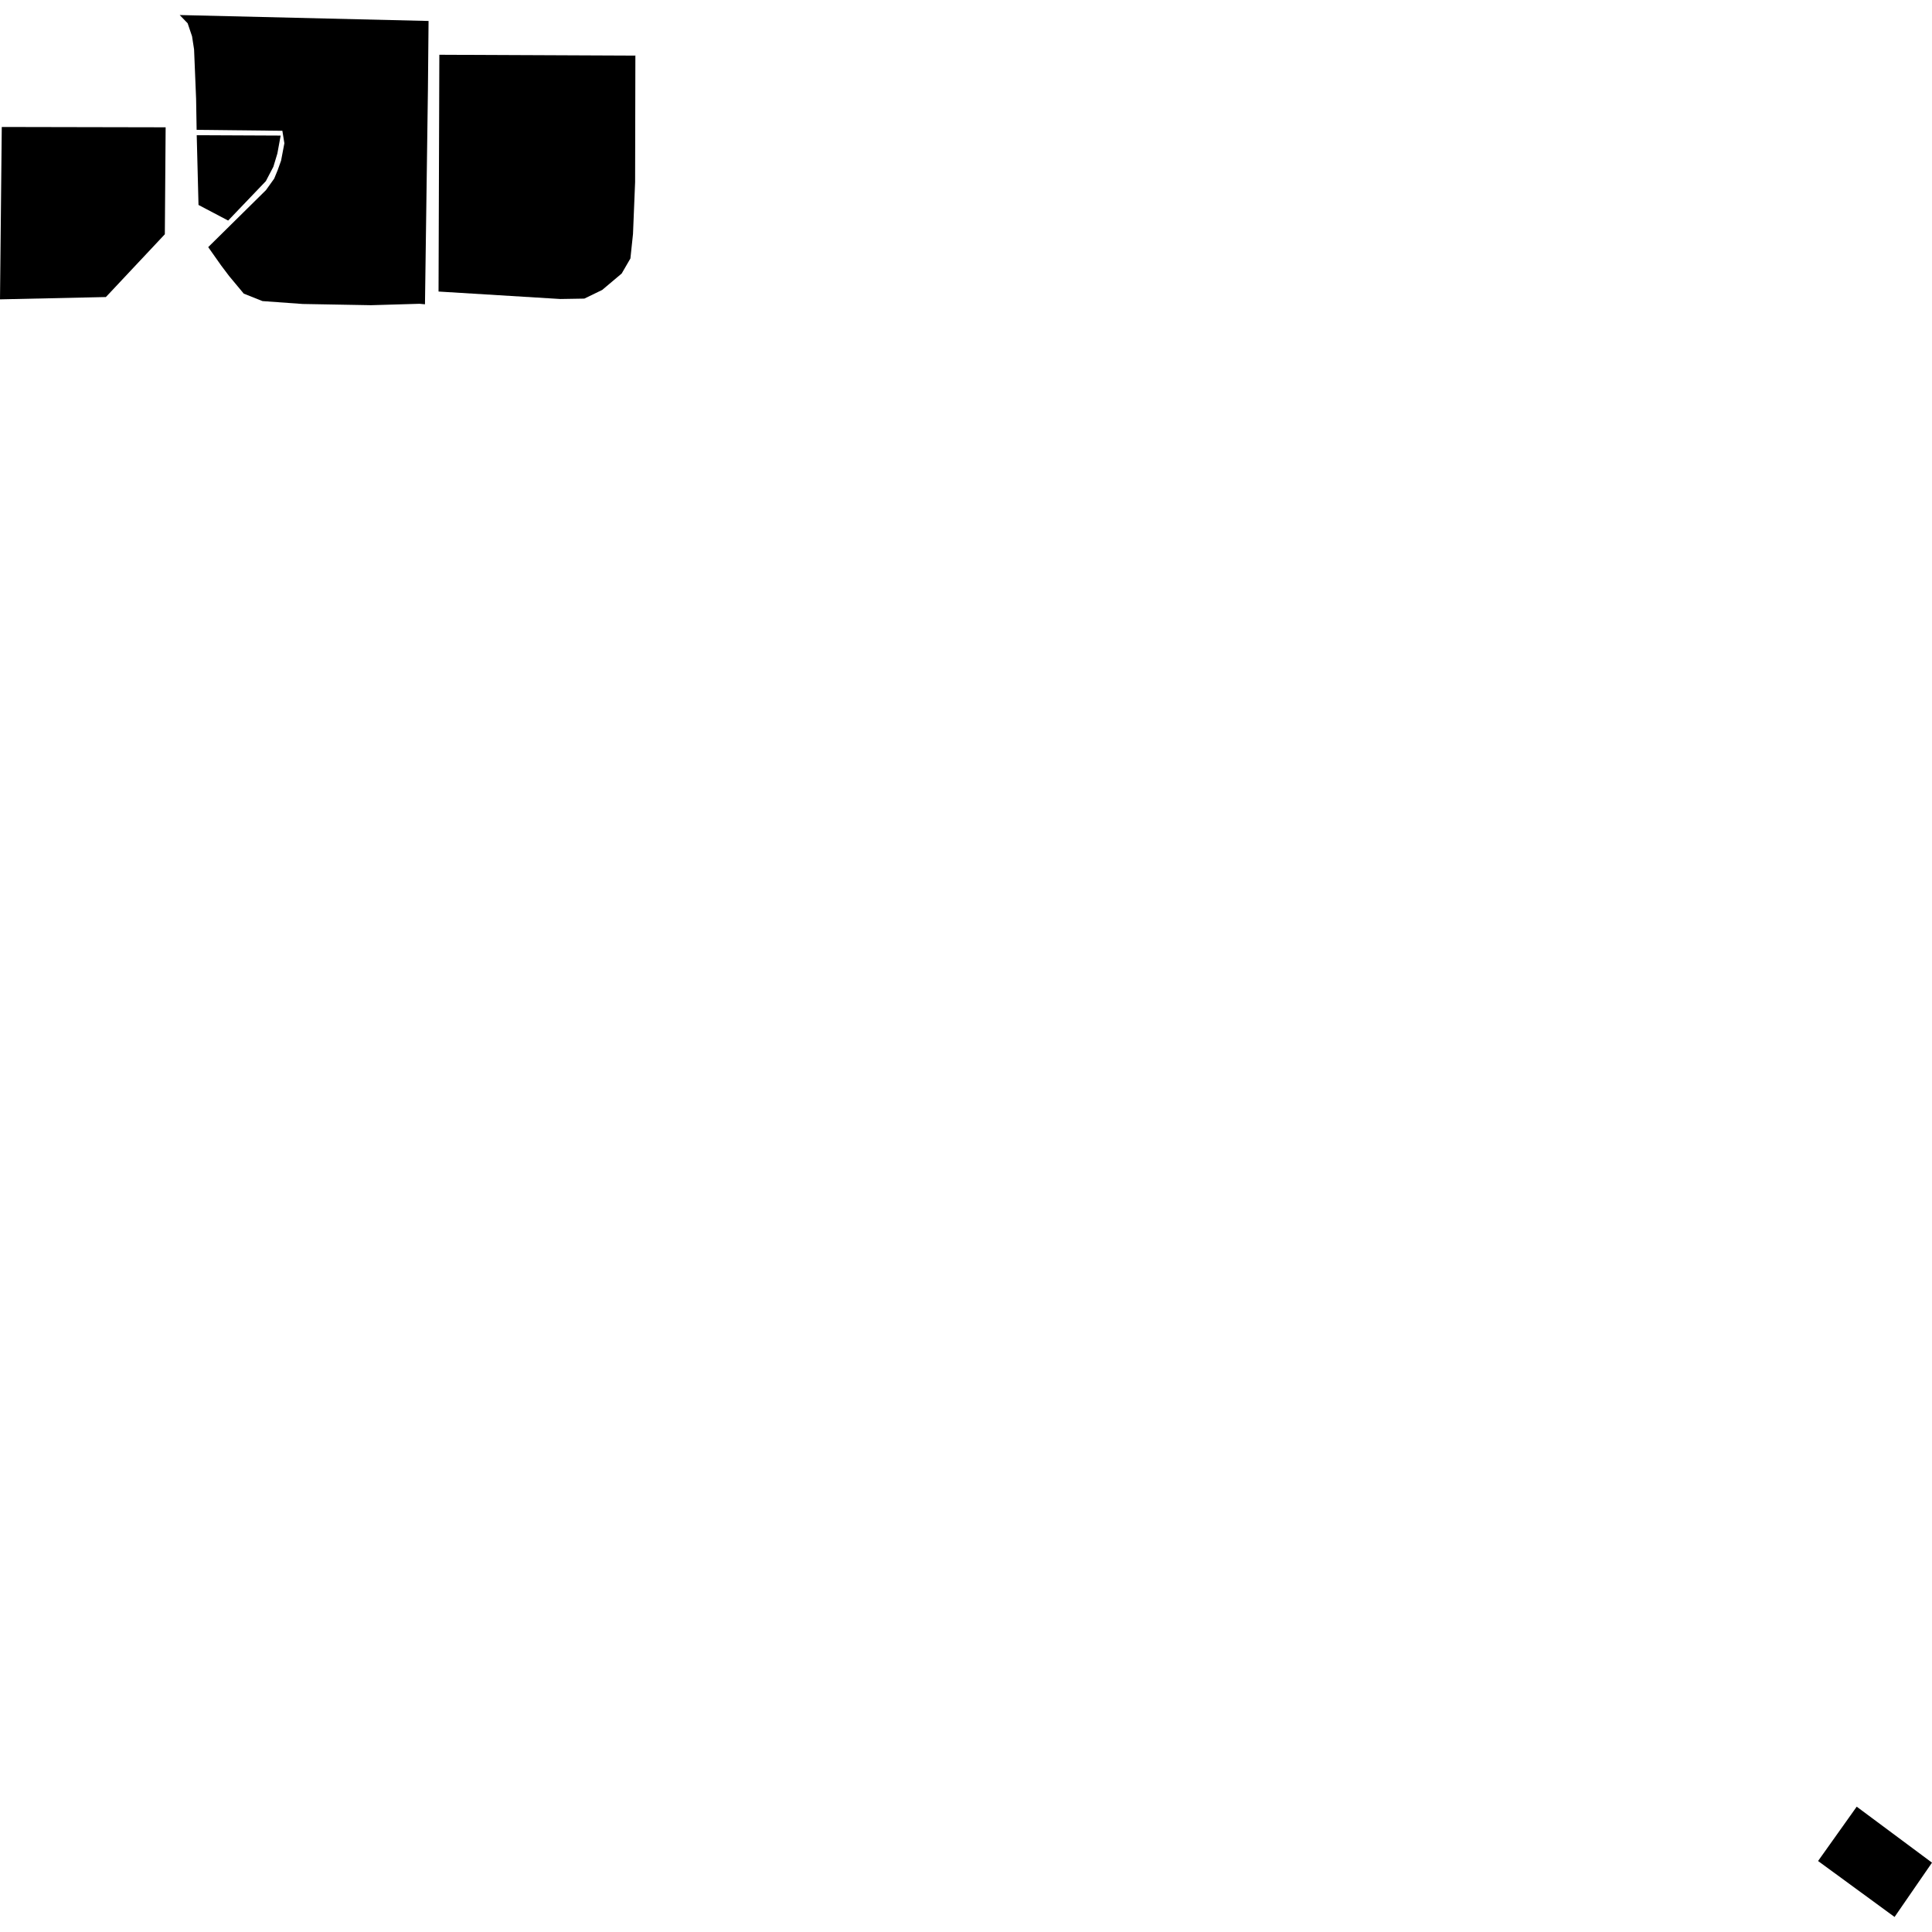 <?xml version="1.0" encoding="utf-8" standalone="no"?>
<!DOCTYPE svg PUBLIC "-//W3C//DTD SVG 1.1//EN"
  "http://www.w3.org/Graphics/SVG/1.1/DTD/svg11.dtd">
<!-- Created with matplotlib (https://matplotlib.org/) -->
<svg height="288pt" version="1.1" viewBox="0 0 288 288" width="288pt" xmlns="http://www.w3.org/2000/svg" xmlns:xlink="http://www.w3.org/1999/xlink">
 <defs>
  <style type="text/css">
*{stroke-linecap:butt;stroke-linejoin:round;}
  </style>
 </defs>
 <g id="figure_1">
  <g id="patch_1">
   <path d="M 0 288 
L 288 288 
L 288 0 
L 0 0 
z
" style="fill:none;opacity:0;"/>
  </g>
  <g id="axes_1">
   <g id="PatchCollection_1">
    <path clip-path="url(#p4b395caf7f)" d="M 0.264 18.928 
L 24.691 18.977 
L 24.572 34.921 
L 15.785 44.279 
L 0 44.624 
L 0.264 18.928 
"/>
    <path clip-path="url(#p4b395caf7f)" d="M 271.017 277.417 
L 282.42 285.758 
L 288 277.663 
L 276.777 269.318 
L 271.017 277.417 
"/>
    <path clip-path="url(#p4b395caf7f)" d="M 65.492 8.164 
L 94.714 8.293 
L 94.675 27.138 
L 94.36 34.878 
L 93.974 38.529 
L 92.673 40.773 
L 89.765 43.223 
L 87.105 44.512 
L 83.532 44.572 
L 65.373 43.459 
L 65.492 8.164 
"/>
    <path clip-path="url(#p4b395caf7f)" d="M 29.325 20.155 
L 41.837 20.212 
L 41.346 22.887 
L 40.752 24.853 
L 39.628 27.004 
L 34.009 32.878 
L 29.591 30.552 
L 29.325 20.155 
"/>
    <path clip-path="url(#p4b395caf7f)" d="M 31.038 36.839 
L 32.959 39.563 
L 34.149 41.142 
L 36.338 43.772 
L 39.127 44.882 
L 45.121 45.313 
L 55.31 45.496 
L 62.545 45.284 
L 63.35 45.36 
L 63.79 13.35 
L 63.885 3.126 
L 26.788 2.242 
L 27.97 3.468 
L 28.629 5.412 
L 28.93 7.362 
L 29.233 14.736 
L 29.311 19.357 
L 42.093 19.496 
L 42.392 21.357 
L 41.9 23.943 
L 41.388 25.374 
L 40.873 26.627 
L 39.651 28.337 
L 31.038 36.839 
"/>
   </g>
  </g>
 </g>
 <defs>
  <clipPath id="p4b395caf7f">
   <rect height="283.517" width="288" x="0" y="2.242"/>
  </clipPath>
 </defs>
</svg>
